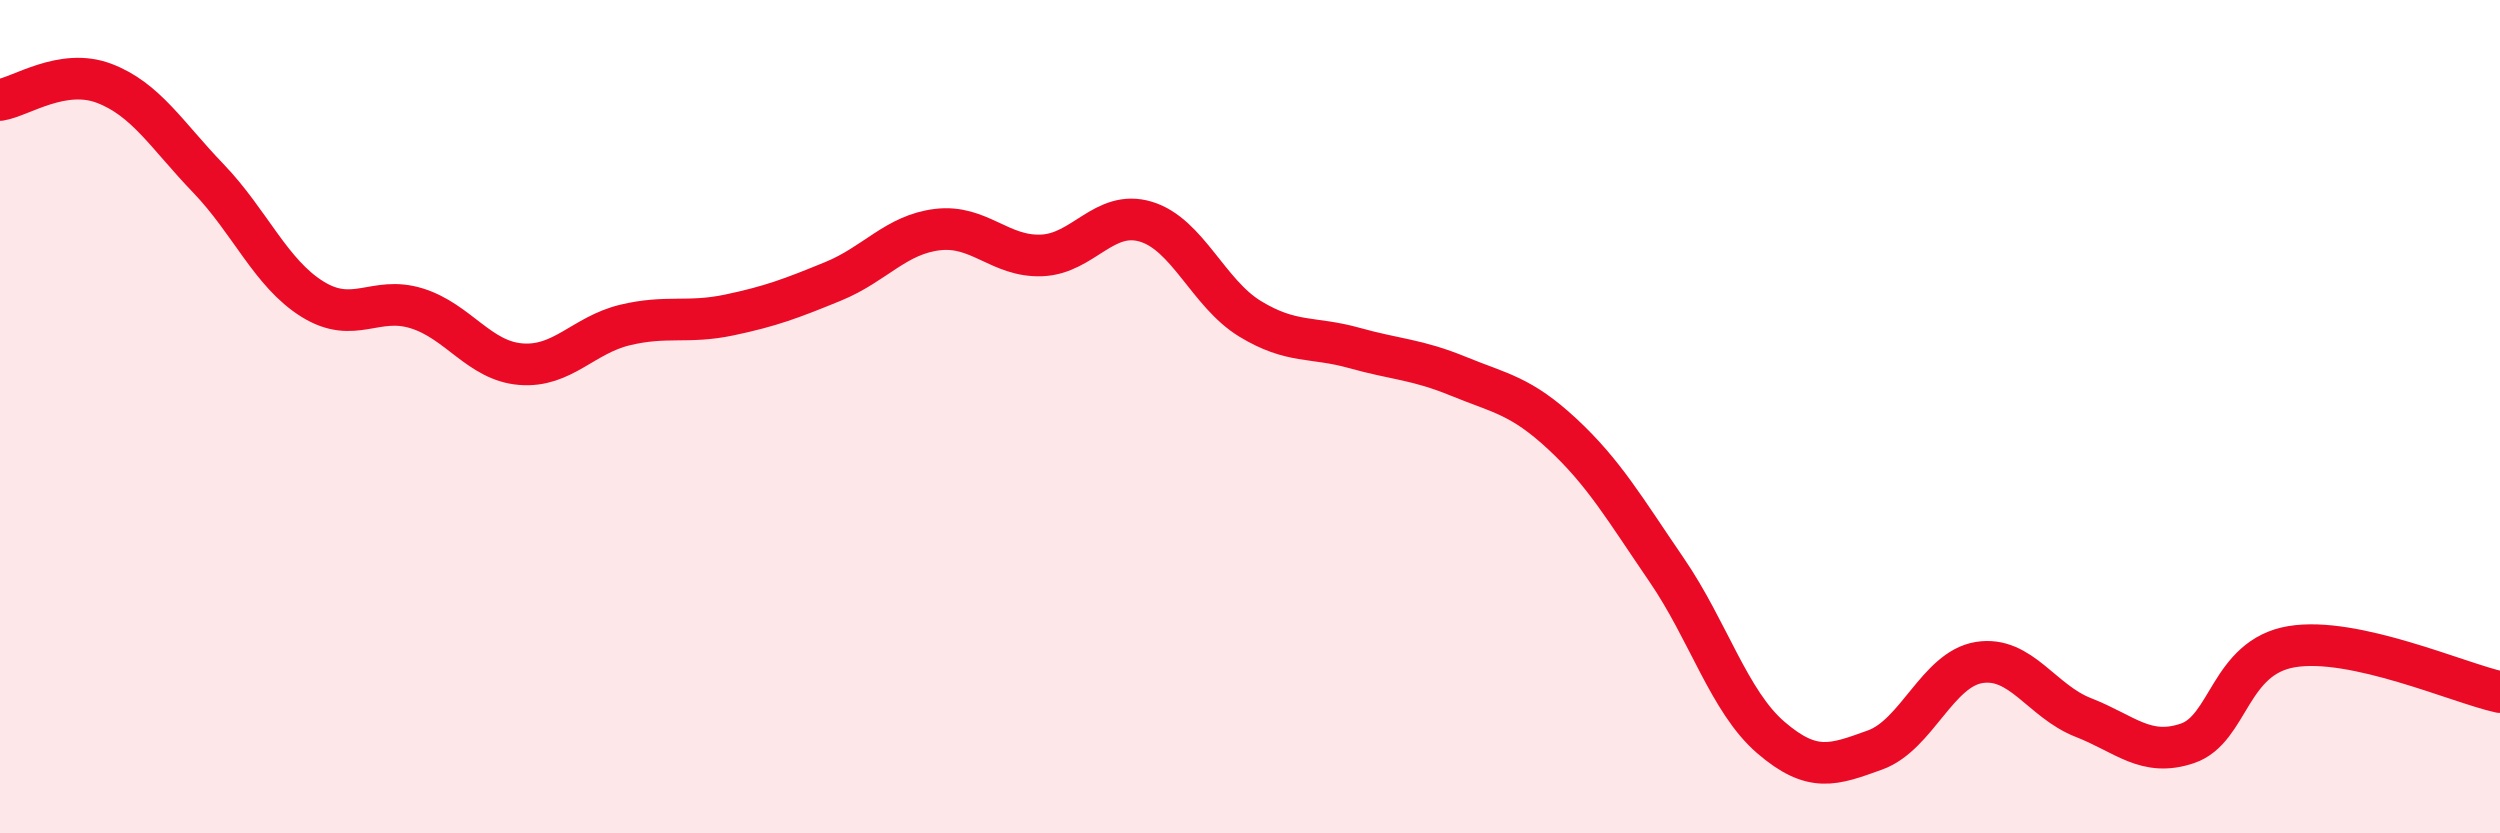 
    <svg width="60" height="20" viewBox="0 0 60 20" xmlns="http://www.w3.org/2000/svg">
      <path
        d="M 0,2.4 C 0.5,2.32 1.5,1.62 2.5,2 C 3.5,2.38 4,3.24 5,4.28 C 6,5.32 6.5,6.56 7.5,7.18 C 8.5,7.8 9,7.09 10,7.4 C 11,7.71 11.5,8.66 12.5,8.74 C 13.5,8.82 14,8.04 15,7.8 C 16,7.56 16.5,7.77 17.5,7.56 C 18.5,7.35 19,7.16 20,6.75 C 21,6.34 21.5,5.63 22.5,5.51 C 23.5,5.39 24,6.17 25,6.13 C 26,6.09 26.5,5.02 27.5,5.32 C 28.5,5.62 29,7.04 30,7.65 C 31,8.26 31.5,8.07 32.5,8.35 C 33.5,8.63 34,8.62 35,9.03 C 36,9.44 36.5,9.49 37.5,10.42 C 38.5,11.35 39,12.22 40,13.68 C 41,15.14 41.5,16.84 42.5,17.7 C 43.5,18.56 44,18.36 45,18 C 46,17.64 46.5,16.06 47.5,15.9 C 48.5,15.74 49,16.83 50,17.22 C 51,17.61 51.5,18.18 52.5,17.84 C 53.5,17.5 53.5,15.77 55,15.52 C 56.5,15.27 59,16.39 60,16.61L60 20L0 20Z"
        fill="#EB0A25"
        opacity="0.1"
        stroke-linecap="round"
        stroke-linejoin="round"
      />
      <path
        d="M 0,2.4 C 0.5,2.32 1.5,1.62 2.5,2 C 3.5,2.38 4,3.24 5,4.28 C 6,5.32 6.5,6.56 7.5,7.18 C 8.5,7.8 9,7.09 10,7.4 C 11,7.71 11.5,8.66 12.5,8.74 C 13.5,8.82 14,8.04 15,7.8 C 16,7.56 16.5,7.77 17.5,7.56 C 18.5,7.35 19,7.16 20,6.75 C 21,6.34 21.5,5.63 22.5,5.51 C 23.5,5.39 24,6.17 25,6.13 C 26,6.09 26.5,5.02 27.5,5.32 C 28.5,5.62 29,7.04 30,7.65 C 31,8.26 31.5,8.07 32.5,8.35 C 33.5,8.63 34,8.62 35,9.03 C 36,9.44 36.5,9.49 37.5,10.42 C 38.5,11.35 39,12.22 40,13.68 C 41,15.14 41.5,16.84 42.5,17.7 C 43.5,18.56 44,18.36 45,18 C 46,17.64 46.5,16.06 47.5,15.9 C 48.5,15.74 49,16.83 50,17.22 C 51,17.61 51.5,18.18 52.5,17.84 C 53.5,17.5 53.5,15.77 55,15.52 C 56.5,15.27 59,16.39 60,16.61"
        stroke="#EB0A25"
        stroke-width="1"
        fill="none"
        stroke-linecap="round"
        stroke-linejoin="round"
      />
    </svg>
  